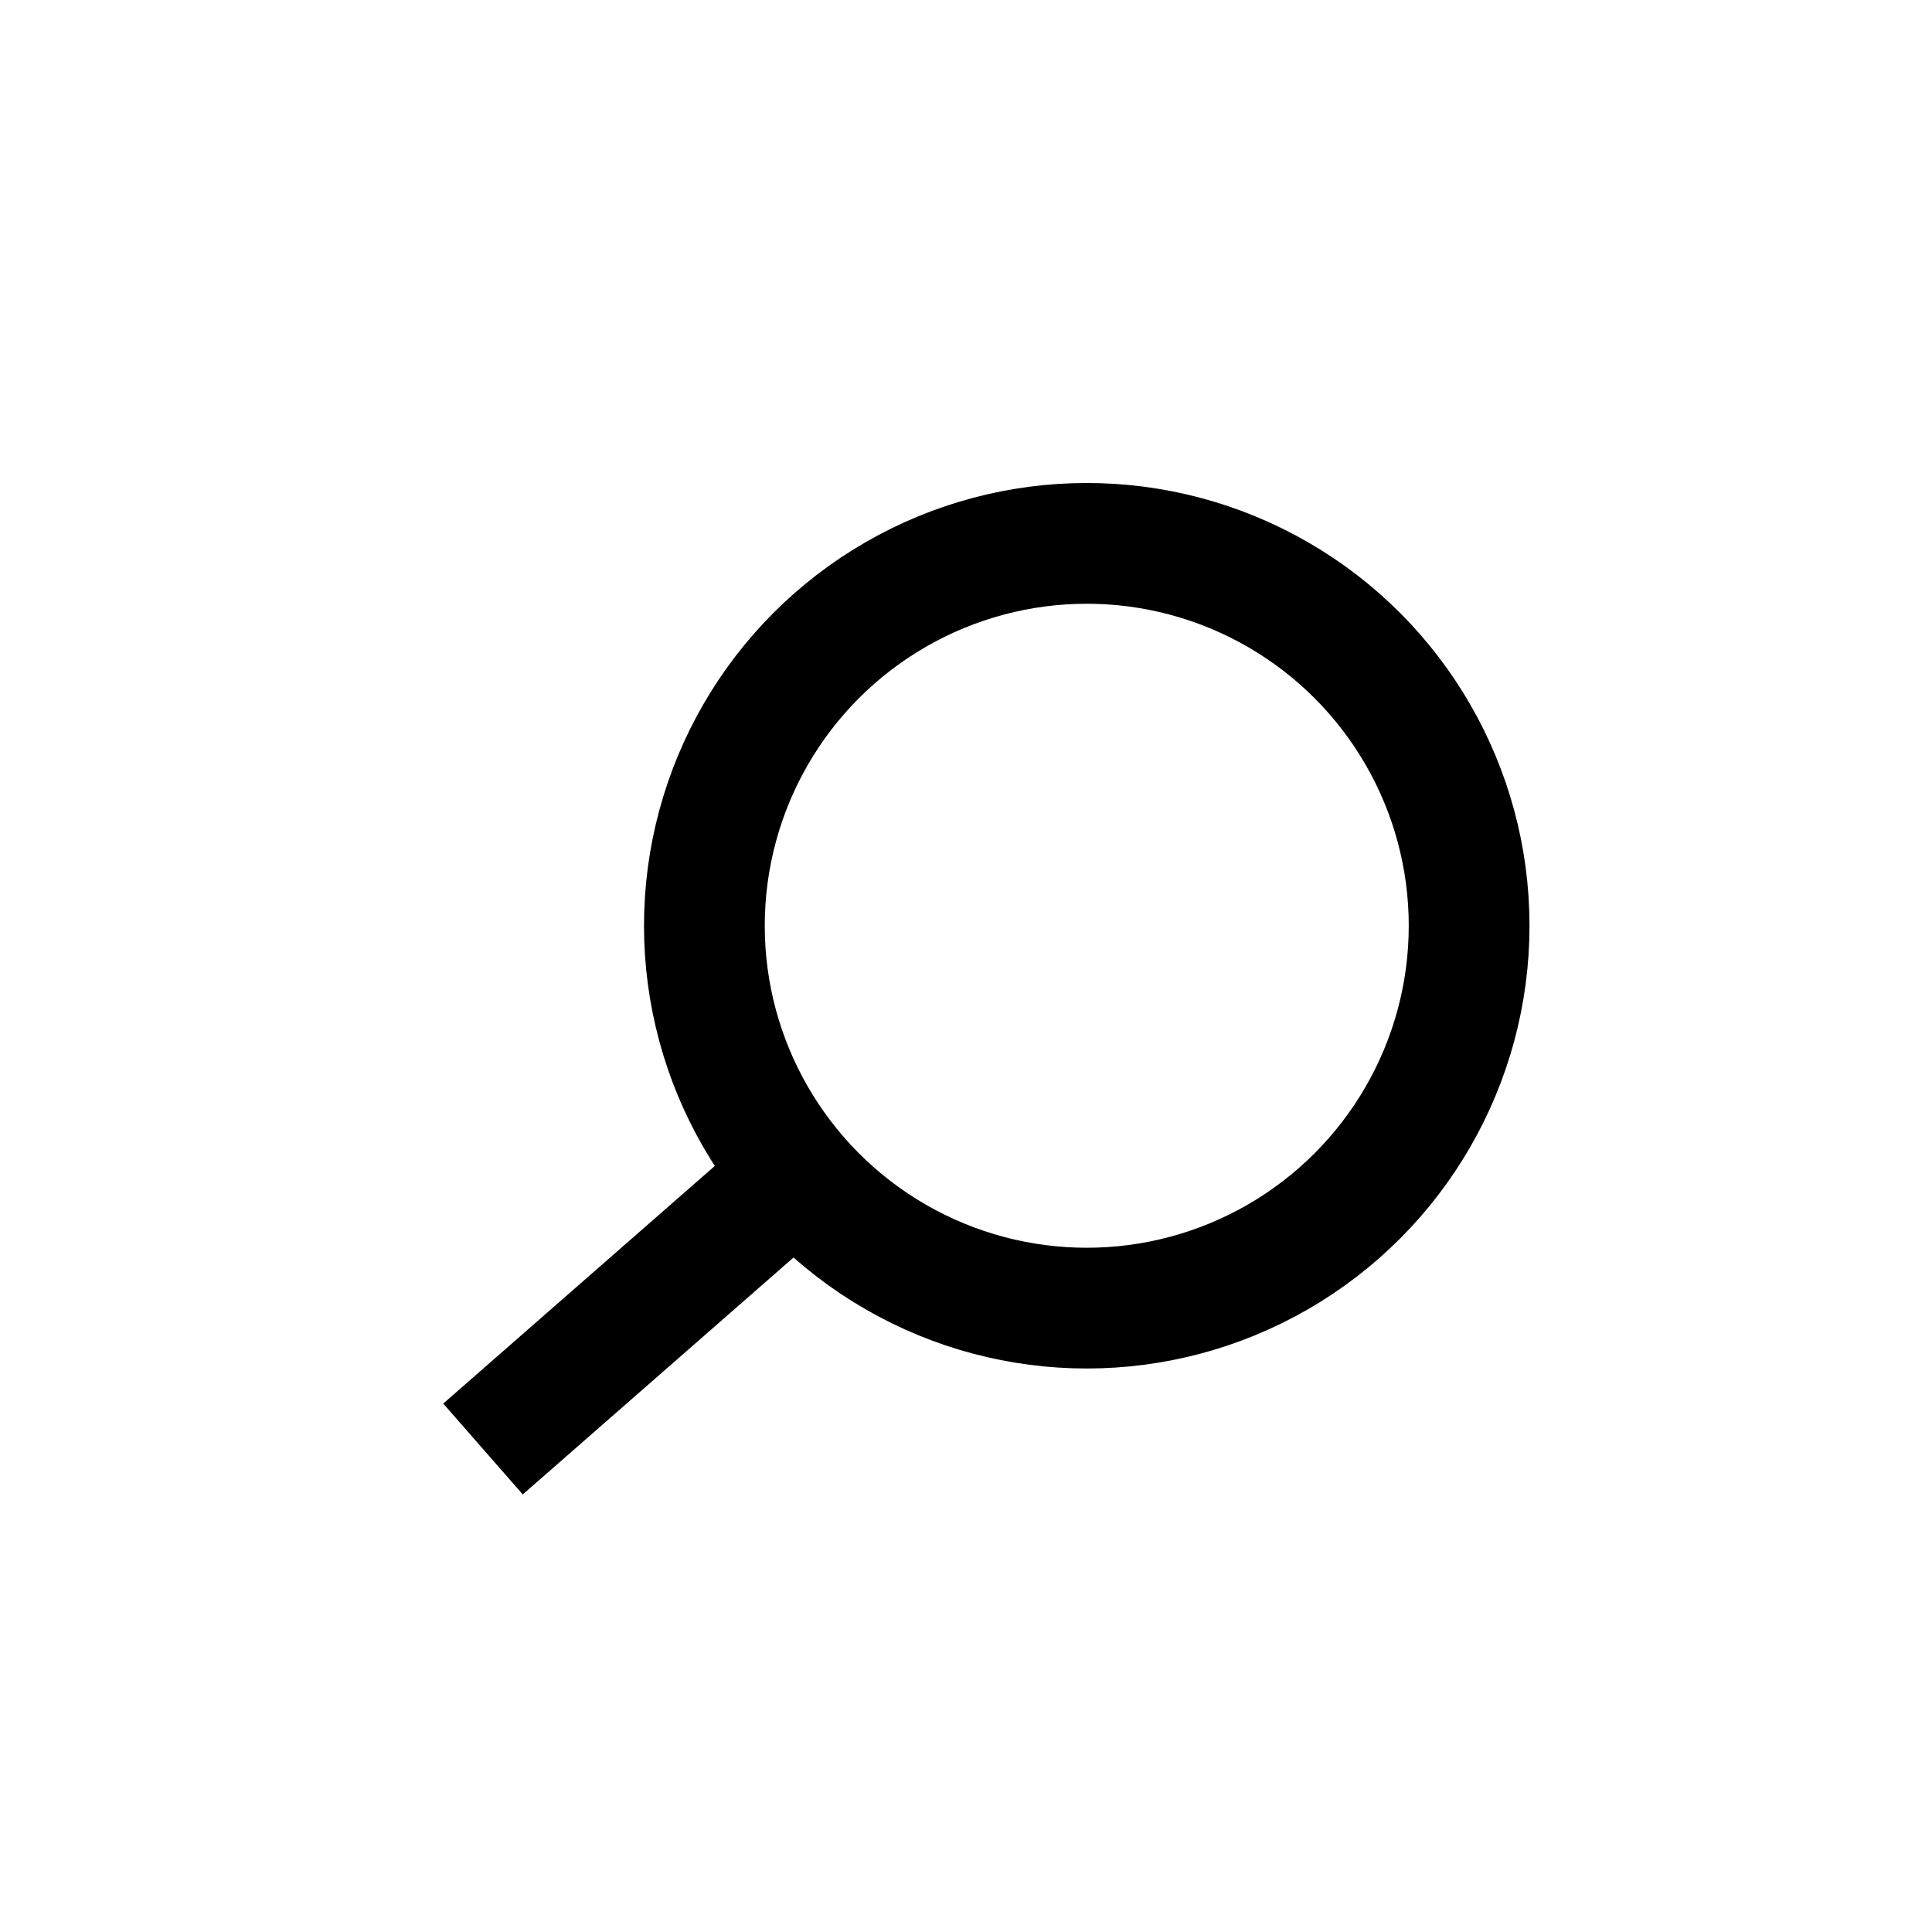 <svg width="24" height="24" fill="none" xmlns="http://www.w3.org/2000/svg"><path d="M6 18l4-3.5" stroke="#000" stroke-width="1.5"/><circle cx="13.5" cy="11.5" r="4.75" stroke="#000" stroke-width="1.5"/></svg>